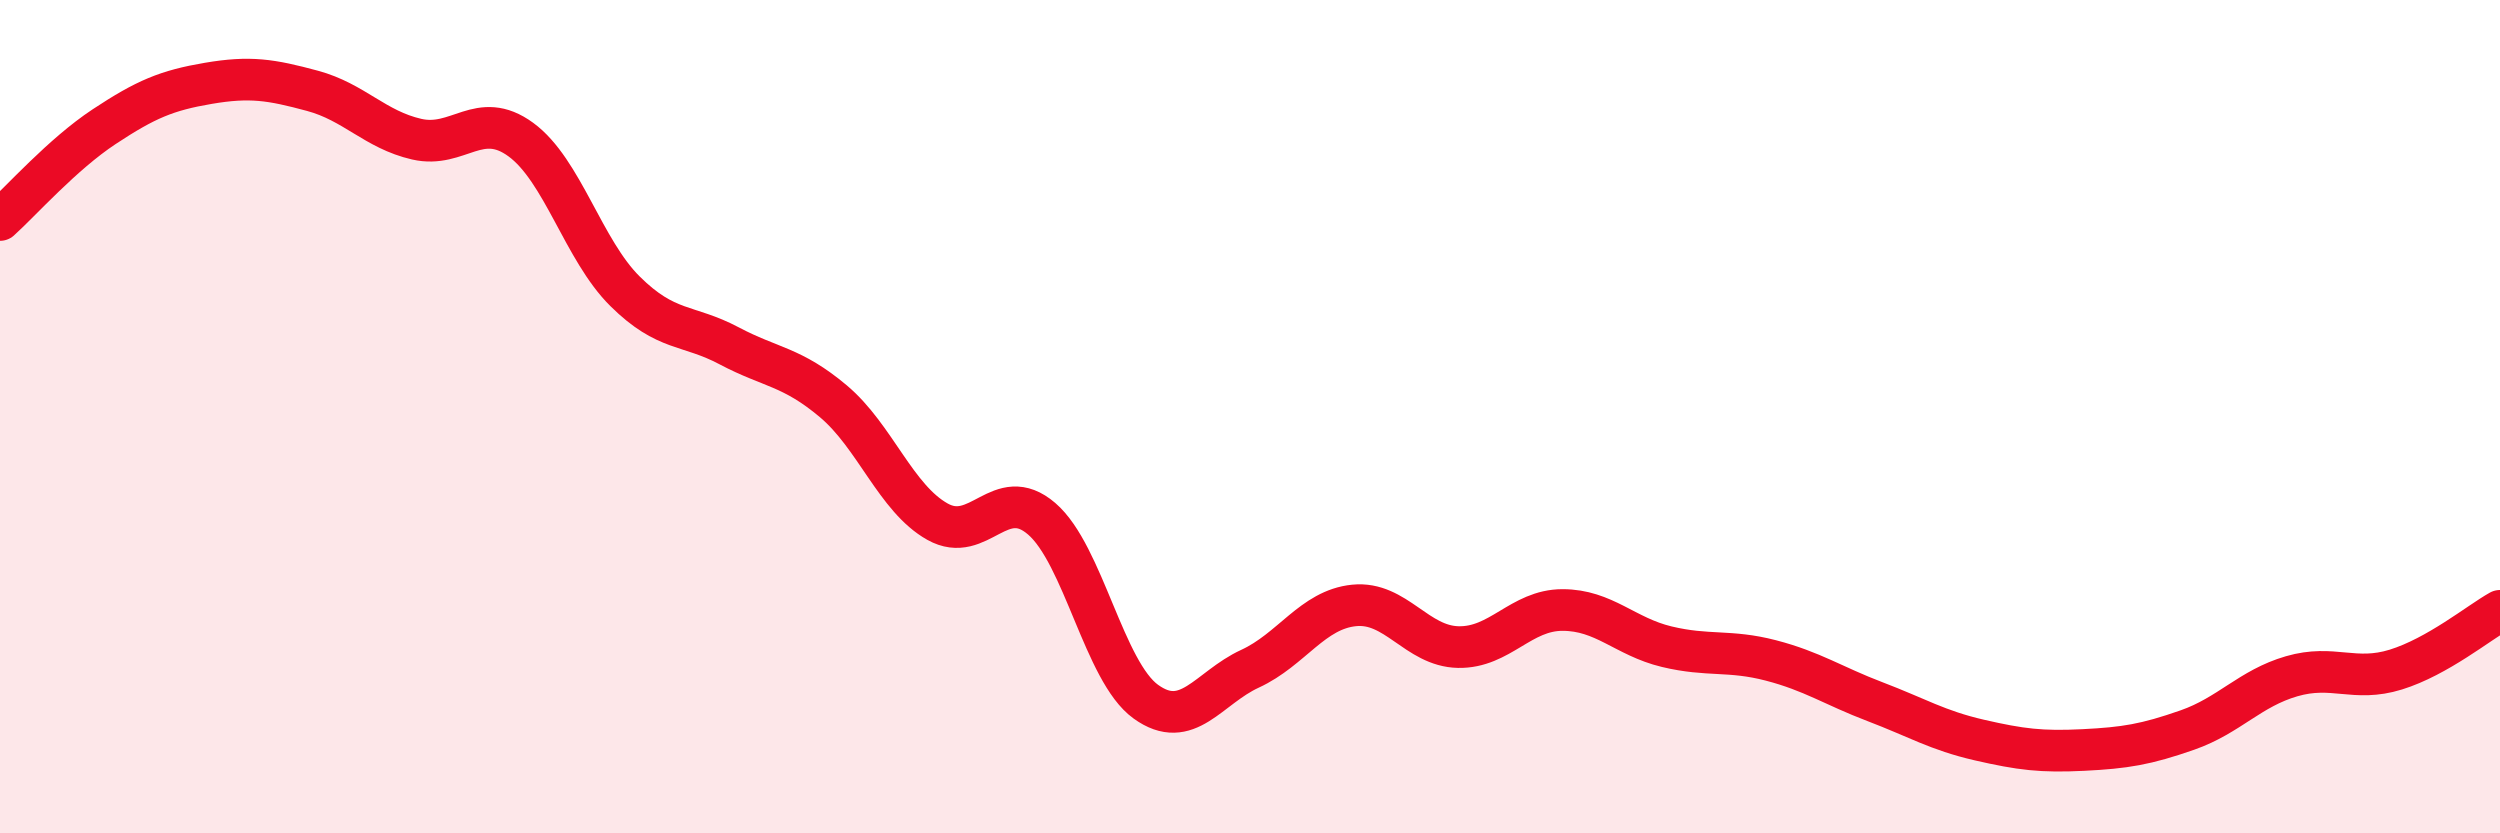 
    <svg width="60" height="20" viewBox="0 0 60 20" xmlns="http://www.w3.org/2000/svg">
      <path
        d="M 0,5.28 C 0.5,4.83 1.5,3.7 2.5,3.04 C 3.5,2.38 4,2.17 5,2 C 6,1.83 6.5,1.91 7.5,2.18 C 8.5,2.45 9,3.11 10,3.34 C 11,3.57 11.5,2.62 12.5,3.35 C 13.5,4.08 14,6 15,6.99 C 16,7.98 16.5,7.77 17.5,8.3 C 18.5,8.83 19,8.79 20,9.63 C 21,10.47 21.5,11.96 22.5,12.52 C 23.5,13.08 24,11.59 25,12.45 C 26,13.31 26.5,16.12 27.5,16.84 C 28.5,17.56 29,16.51 30,16.05 C 31,15.59 31.5,14.63 32.5,14.53 C 33.5,14.43 34,15.51 35,15.53 C 36,15.55 36.5,14.64 37.5,14.64 C 38.5,14.64 39,15.28 40,15.52 C 41,15.76 41.5,15.59 42.5,15.85 C 43.5,16.11 44,16.46 45,16.84 C 46,17.22 46.5,17.53 47.5,17.76 C 48.5,17.99 49,18.05 50,18 C 51,17.95 51.5,17.87 52.5,17.52 C 53.5,17.17 54,16.52 55,16.23 C 56,15.94 56.5,16.38 57.5,16.07 C 58.5,15.76 59.5,14.94 60,14.66L60 20L0 20Z"
        fill="#EB0A25"
        opacity="0.1"
        stroke-linecap="round"
        stroke-linejoin="round"
      />
      <path
        d="M 0,5.28 C 0.5,4.83 1.5,3.7 2.5,3.04 C 3.5,2.38 4,2.17 5,2 C 6,1.83 6.5,1.91 7.5,2.18 C 8.5,2.45 9,3.11 10,3.34 C 11,3.57 11.5,2.62 12.5,3.35 C 13.5,4.08 14,6 15,6.99 C 16,7.98 16.5,7.77 17.5,8.3 C 18.5,8.83 19,8.79 20,9.63 C 21,10.47 21.5,11.96 22.5,12.52 C 23.5,13.08 24,11.59 25,12.45 C 26,13.31 26.5,16.12 27.5,16.84 C 28.5,17.56 29,16.51 30,16.05 C 31,15.59 31.5,14.63 32.5,14.53 C 33.5,14.43 34,15.51 35,15.53 C 36,15.55 36.5,14.64 37.5,14.64 C 38.5,14.64 39,15.28 40,15.52 C 41,15.76 41.5,15.59 42.5,15.85 C 43.5,16.11 44,16.46 45,16.84 C 46,17.22 46.5,17.53 47.5,17.76 C 48.5,17.99 49,18.05 50,18 C 51,17.95 51.5,17.87 52.5,17.52 C 53.5,17.17 54,16.52 55,16.23 C 56,15.94 56.5,16.38 57.5,16.07 C 58.5,15.76 59.5,14.94 60,14.66"
        stroke="#EB0A25"
        stroke-width="1"
        fill="none"
        stroke-linecap="round"
        stroke-linejoin="round"
      />
    </svg>
  